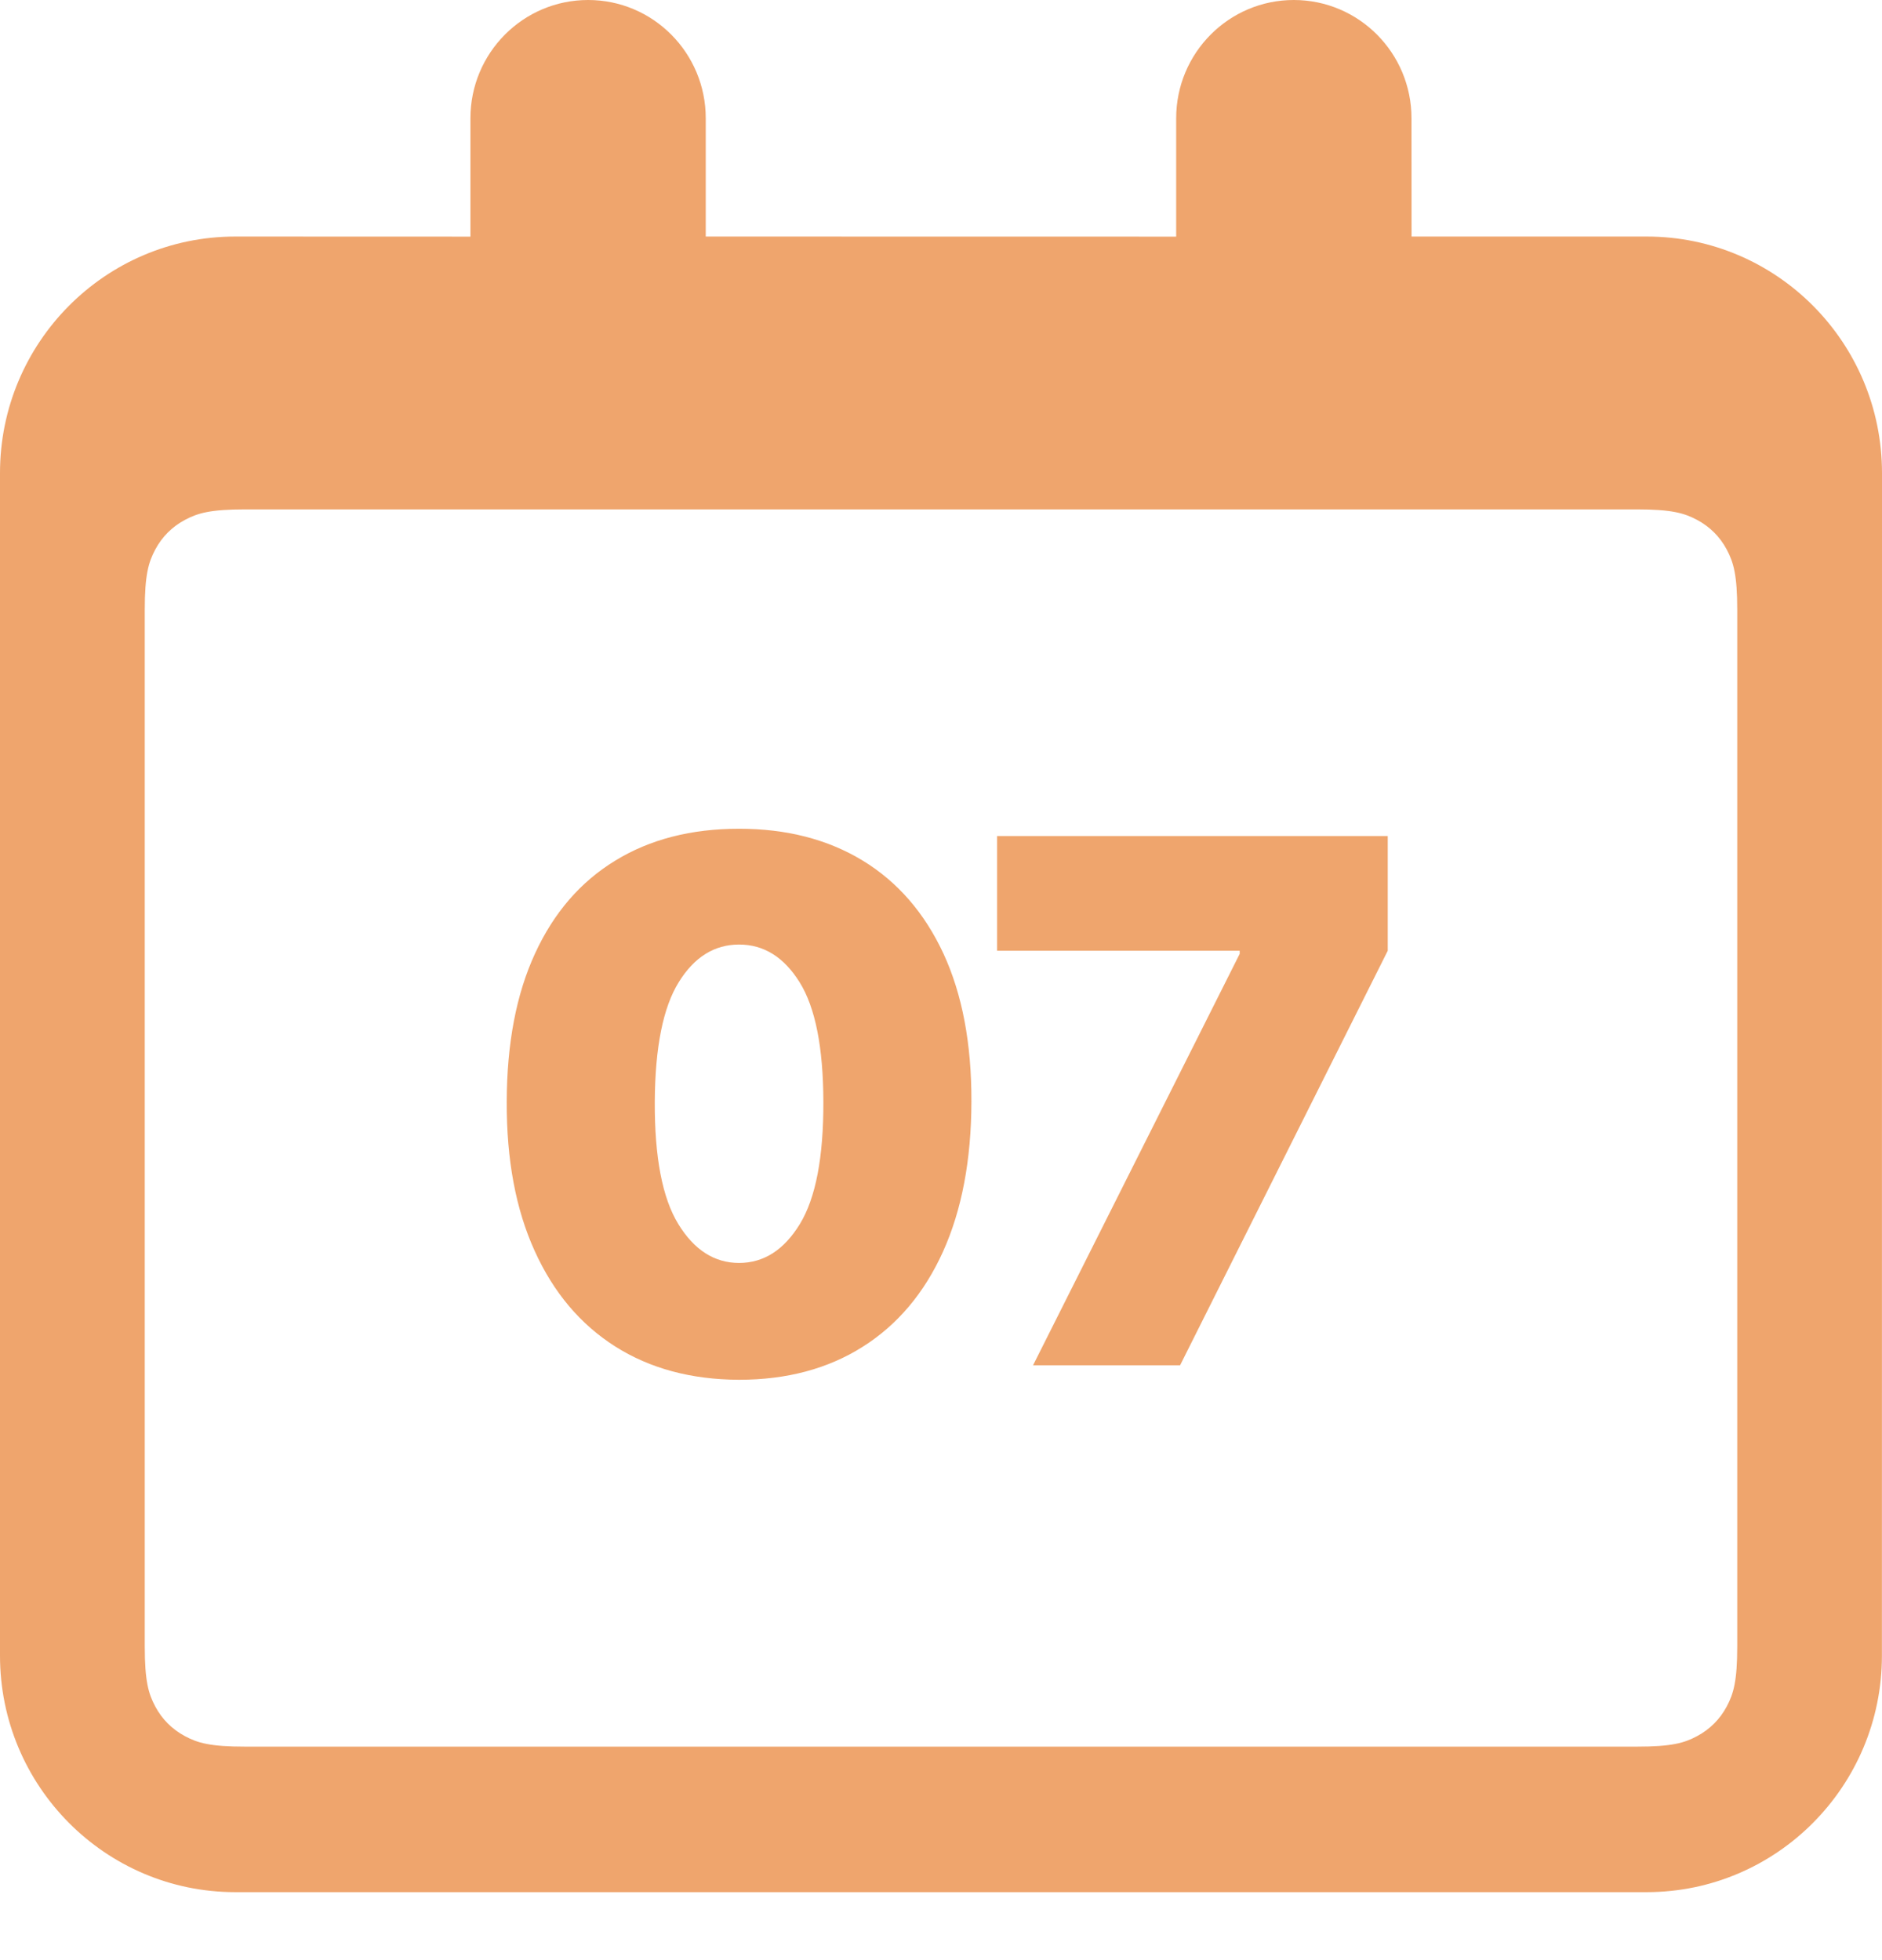 <?xml version="1.0" encoding="UTF-8"?>
<svg width="24px" height="25px" viewBox="0 0 24 25" version="1.1" xmlns="http://www.w3.org/2000/svg" xmlns:xlink="http://www.w3.org/1999/xlink">
    <title>F04DC644-6DBA-422E-B271-1BCBFB220699@1.00x</title>
    <g id="_desktop" stroke="none" stroke-width="1" fill="none" fill-rule="evenodd">
        <g id="01_landingapge" transform="translate(-861, -1768)" fill="#EFA56D">
            <g id="Abschnitt-01" transform="translate(221, 1505)">
                <g id="bulletpoints" transform="translate(609, 0)">
                    <g id="b_03" transform="translate(31, 255)">
                        <g id="Group-5" transform="translate(0, 8)">
                            <g id="Group-10">
                                <path d="M16.499,0 C17.328,0 18,0.675 18,1.509 L18,1.509 L18.001,3.017 L21,3.017 C22.656,3.017 24,4.367 24,6.034 L24,6.034 L23.999,21.117 C23.999,22.782 22.655,24.133 20.999,24.133 L20.999,24.133 L3,24.133 C1.344,24.133 0,22.782 0,21.117 L0,21.117 L0,6.033 C0,4.368 1.344,3.017 3,3.017 L3,3.017 L5.999,3.018 L5.999,1.509 C5.999,0.675 6.671,0 7.5,0 C8.328,0 9,0.675 9,1.509 L9,1.509 L9,3.017 L14.999,3.018 L14.999,1.509 C14.999,0.675 15.671,0 16.499,0 Z M20.872,6.497 L3.128,6.497 C2.682,6.497 2.521,6.544 2.358,6.631 C2.195,6.718 2.067,6.846 1.98,7.009 C1.893,7.172 1.846,7.334 1.846,7.779 L1.846,7.779 L1.846,20.995 C1.846,21.441 1.893,21.602 1.98,21.765 C2.067,21.928 2.195,22.056 2.358,22.143 C2.521,22.231 2.682,22.277 3.128,22.277 L3.128,22.277 L20.872,22.277 C21.318,22.277 21.479,22.231 21.642,22.143 C21.805,22.056 21.933,21.928 22.02,21.765 C22.107,21.602 22.154,21.441 22.154,20.995 L22.154,20.995 L22.154,7.779 C22.154,7.334 22.107,7.172 22.02,7.009 C21.933,6.846 21.805,6.718 21.642,6.631 C21.479,6.544 21.318,6.497 20.872,6.497 L20.872,6.497 Z" id="Fill-1"></path>
                                <path d="M9.425,17.598 C10.032,17.598 10.558,17.458 11.002,17.177 C11.445,16.897 11.787,16.492 12.026,15.963 C12.265,15.433 12.386,14.796 12.388,14.051 C12.39,13.31 12.271,12.681 12.031,12.162 C11.79,11.644 11.448,11.249 11.003,10.977 C10.558,10.706 10.032,10.57 9.425,10.57 C8.815,10.57 8.289,10.705 7.847,10.976 C7.404,11.246 7.063,11.64 6.824,12.159 C6.584,12.678 6.464,13.308 6.462,14.051 C6.459,14.792 6.578,15.427 6.819,15.956 C7.059,16.486 7.401,16.891 7.845,17.173 C8.288,17.454 8.815,17.596 9.425,17.598 Z M9.425,16.108 C9.11,16.108 8.852,15.942 8.65,15.612 C8.447,15.281 8.347,14.761 8.35,14.051 C8.354,13.357 8.456,12.849 8.655,12.528 C8.853,12.207 9.11,12.047 9.425,12.047 C9.74,12.047 9.997,12.207 10.197,12.528 C10.397,12.849 10.498,13.357 10.5,14.051 C10.502,14.761 10.402,15.281 10.2,15.612 C9.998,15.942 9.74,16.108 9.425,16.108 Z M15.049,17.413 L17.697,12.126 L17.697,10.663 L12.715,10.663 L12.715,12.126 L15.809,12.126 L15.809,12.166 L13.174,17.413 L15.049,17.413 Z" id="07" fill-rule="nonzero"></path>
                            </g>
                        </g>
                    </g>
                </g>
            </g>
        </g>
    </g>
</svg>